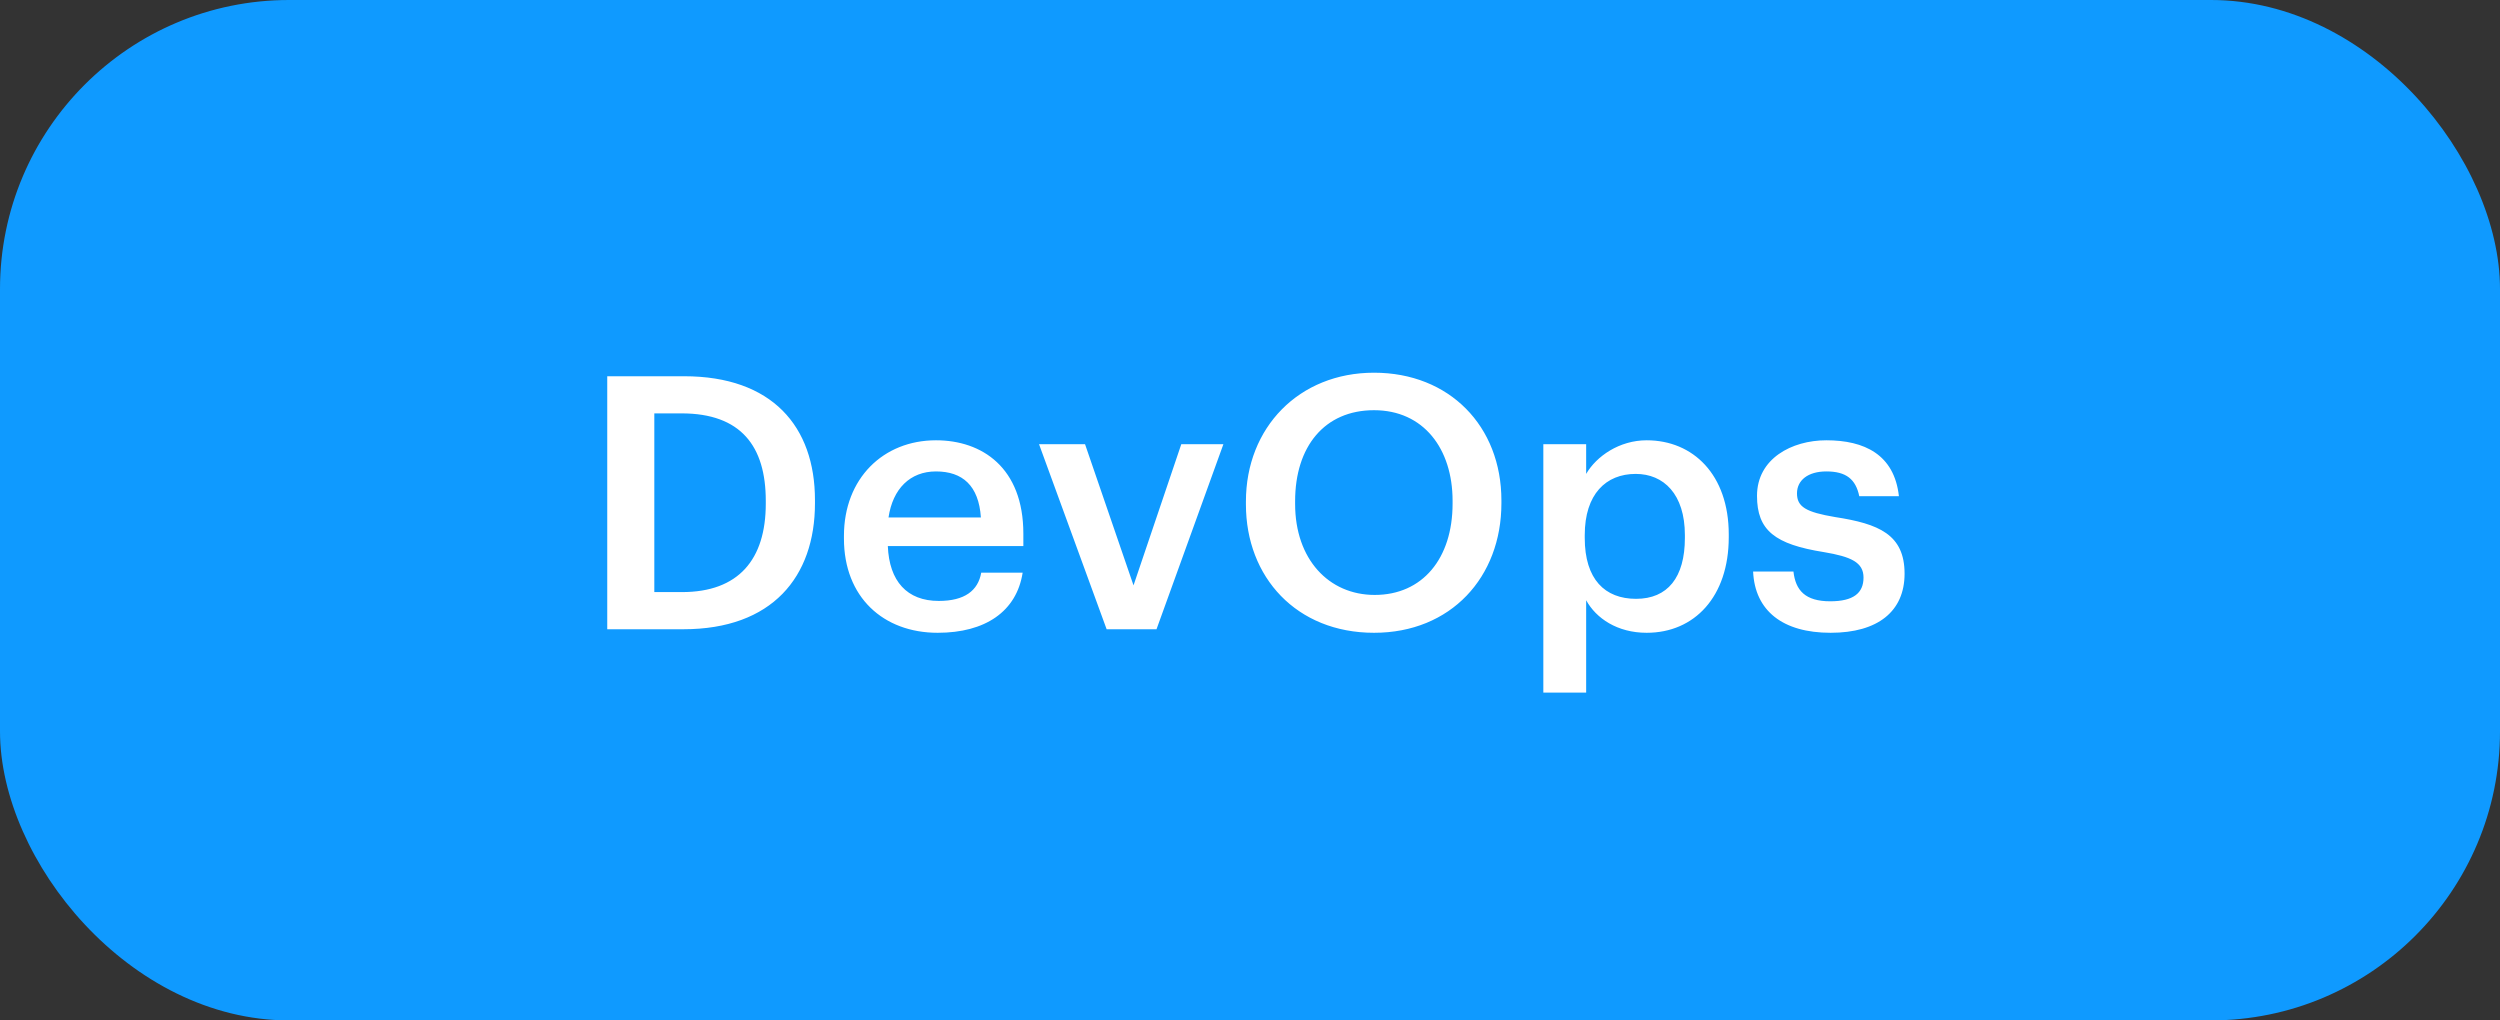 <?xml version="1.0" encoding="UTF-8"?> <svg xmlns="http://www.w3.org/2000/svg" width="147" height="60" viewBox="0 0 147 60" fill="none"><rect x="0" y="0" width="147" height="60" fill="#333333" stroke="none"/> <rect width="147" height="60" rx="17" fill="#0F9AFF"></rect> <path d="M38.474 34.815V24.307H40.076C43.572 24.307 45.028 26.242 45.028 29.447V29.613C45.028 32.901 43.426 34.815 40.097 34.815H38.474ZM35.706 37H40.18C45.403 37 47.92 33.92 47.92 29.593V29.405C47.92 25.077 45.403 22.123 40.221 22.123H35.706V37ZM55.138 37.208C57.926 37.208 59.778 35.96 60.132 33.671H57.697C57.51 34.732 56.719 35.335 55.2 35.335C53.328 35.335 52.287 34.17 52.204 32.11H60.173V31.382C60.173 27.491 57.739 25.889 55.034 25.889C51.933 25.889 49.624 28.136 49.624 31.507V31.673C49.624 35.106 51.933 37.208 55.138 37.208ZM52.245 30.425C52.495 28.739 53.515 27.72 55.034 27.72C56.594 27.72 57.551 28.552 57.676 30.425H52.245ZM65.07 37H68.003L71.936 26.118H69.46L66.651 34.42L63.8 26.118H61.095L65.07 37ZM80.834 34.982C78.129 34.982 76.153 32.88 76.153 29.634V29.468C76.153 26.263 77.879 24.12 80.793 24.12C83.706 24.12 85.412 26.388 85.412 29.447V29.613C85.412 32.839 83.643 34.982 80.834 34.982ZM80.793 37.208C85.308 37.208 88.283 33.941 88.283 29.593V29.426C88.283 25.056 85.225 21.915 80.793 21.915C76.381 21.915 73.26 25.14 73.26 29.488V29.655C73.26 33.941 76.236 37.208 80.793 37.208ZM90.748 40.725H93.266V35.294C93.848 36.355 95.097 37.208 96.824 37.208C99.633 37.208 101.651 35.086 101.651 31.59V31.424C101.651 27.907 99.55 25.889 96.824 25.889C95.222 25.889 93.869 26.825 93.266 27.866V26.118H90.748V40.725ZM96.2 35.211C94.369 35.211 93.183 34.066 93.183 31.632V31.465C93.183 29.052 94.431 27.866 96.179 27.866C97.823 27.866 99.071 29.052 99.071 31.465V31.632C99.071 33.962 98.052 35.211 96.2 35.211ZM107.64 37.208C110.428 37.208 111.989 35.939 111.989 33.733C111.989 31.424 110.47 30.799 107.91 30.404C106.183 30.113 105.663 29.801 105.663 29.01C105.663 28.24 106.308 27.72 107.39 27.72C108.555 27.72 109.117 28.178 109.325 29.176H111.656C111.385 26.721 109.617 25.889 107.39 25.889C105.351 25.889 103.312 26.971 103.312 29.155C103.312 31.195 104.373 32.006 107.245 32.464C108.847 32.734 109.575 33.067 109.575 33.962C109.575 34.878 108.972 35.356 107.619 35.356C106.142 35.356 105.58 34.711 105.455 33.608H103.083C103.187 35.918 104.831 37.208 107.64 37.208Z" fill="white"></path> </svg> 